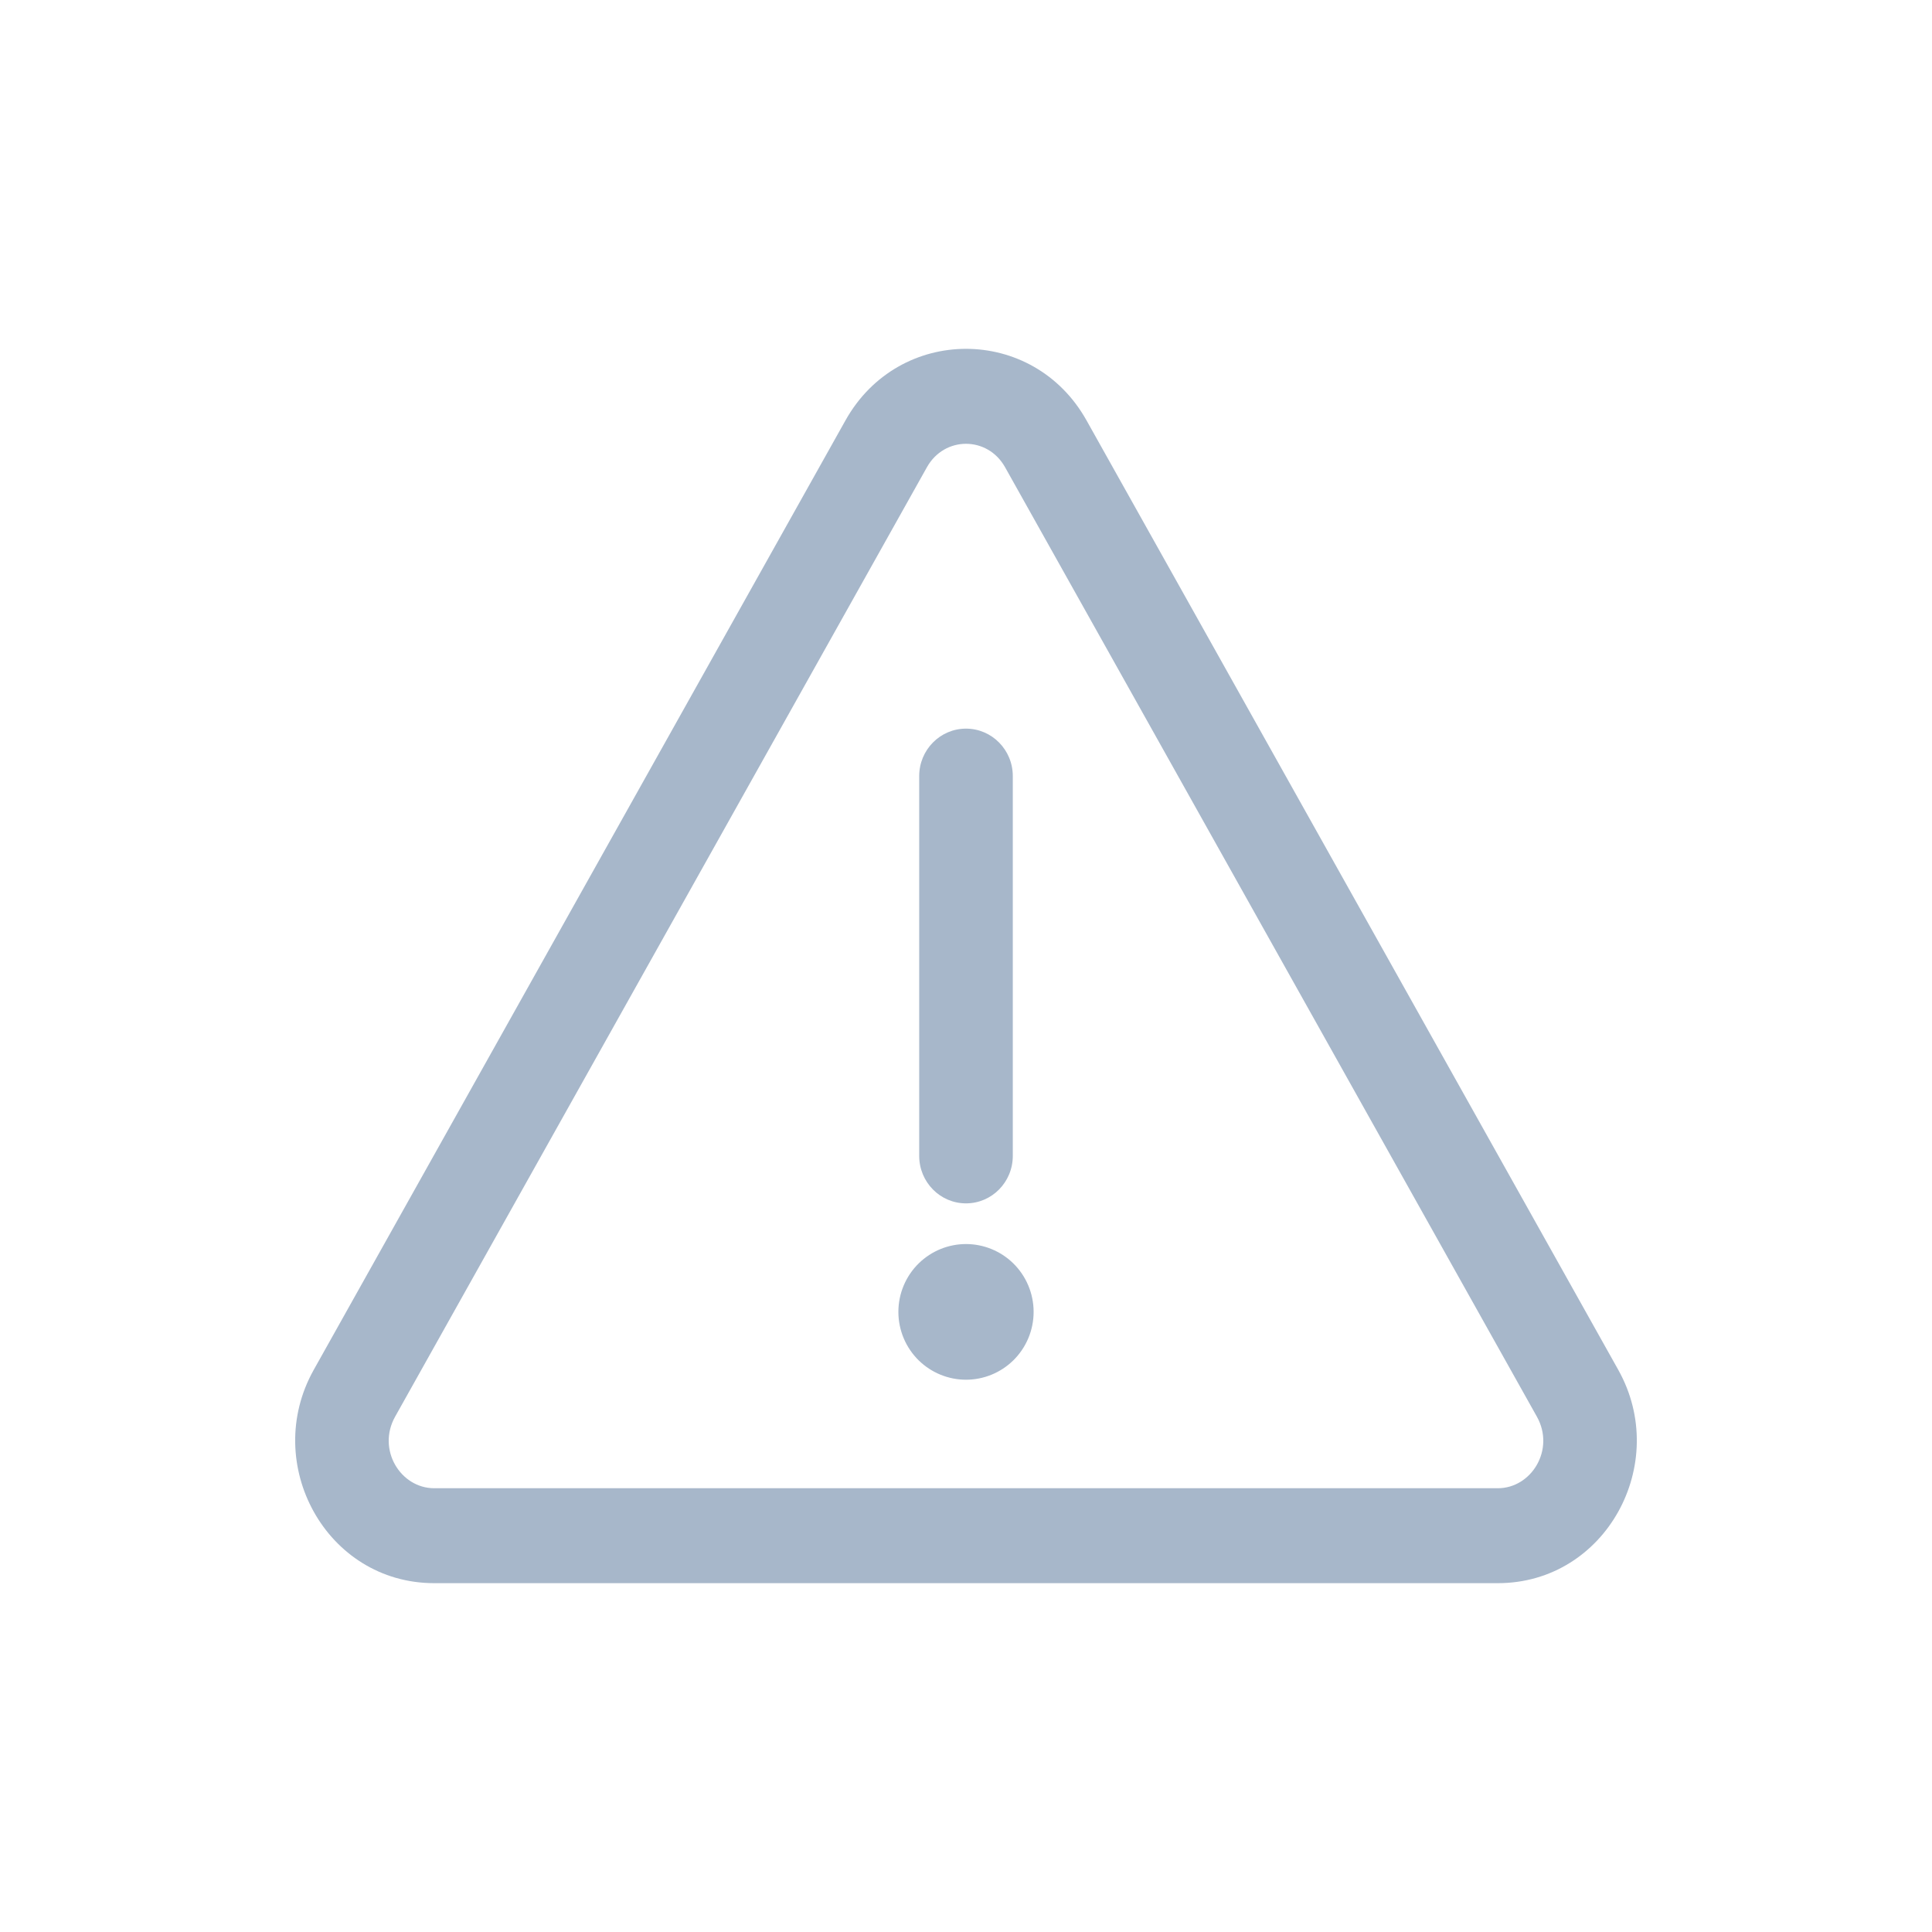 <svg width="36" height="36" viewBox="0 0 36 36" fill="none" xmlns="http://www.w3.org/2000/svg">
<path fill-rule="evenodd" clip-rule="evenodd" d="M15.755 7.832C16.75 6.056 19.25 6.056 20.245 7.832L30.154 25.525C31.133 27.273 29.923 29.5 27.91 29.5H8.091C6.077 29.5 4.867 27.273 5.846 25.525L15.755 7.832ZM18.728 8.706C18.402 8.124 17.598 8.124 17.272 8.706L7.362 26.398C7.02 27.01 7.462 27.731 8.091 27.731H27.91C28.538 27.731 28.98 27.01 28.638 26.398L18.728 8.706ZM18 13.577C18.482 13.577 18.872 13.973 18.872 14.461V21.538C18.872 22.027 18.482 22.423 18 22.423C17.518 22.423 17.128 22.027 17.128 21.538V14.461C17.128 13.973 17.518 13.577 18 13.577ZM17.12 23.54C17.359 23.307 17.676 23.181 18 23.181C18.324 23.181 18.641 23.307 18.88 23.54C19.119 23.774 19.26 24.099 19.26 24.445C19.26 24.791 19.119 25.116 18.88 25.35C18.641 25.583 18.324 25.709 18 25.709C17.676 25.709 17.359 25.583 17.12 25.35C16.881 25.116 16.74 24.791 16.74 24.445C16.74 24.099 16.881 23.774 17.12 23.54Z" fill="#A7B7CA"/>
</svg>
